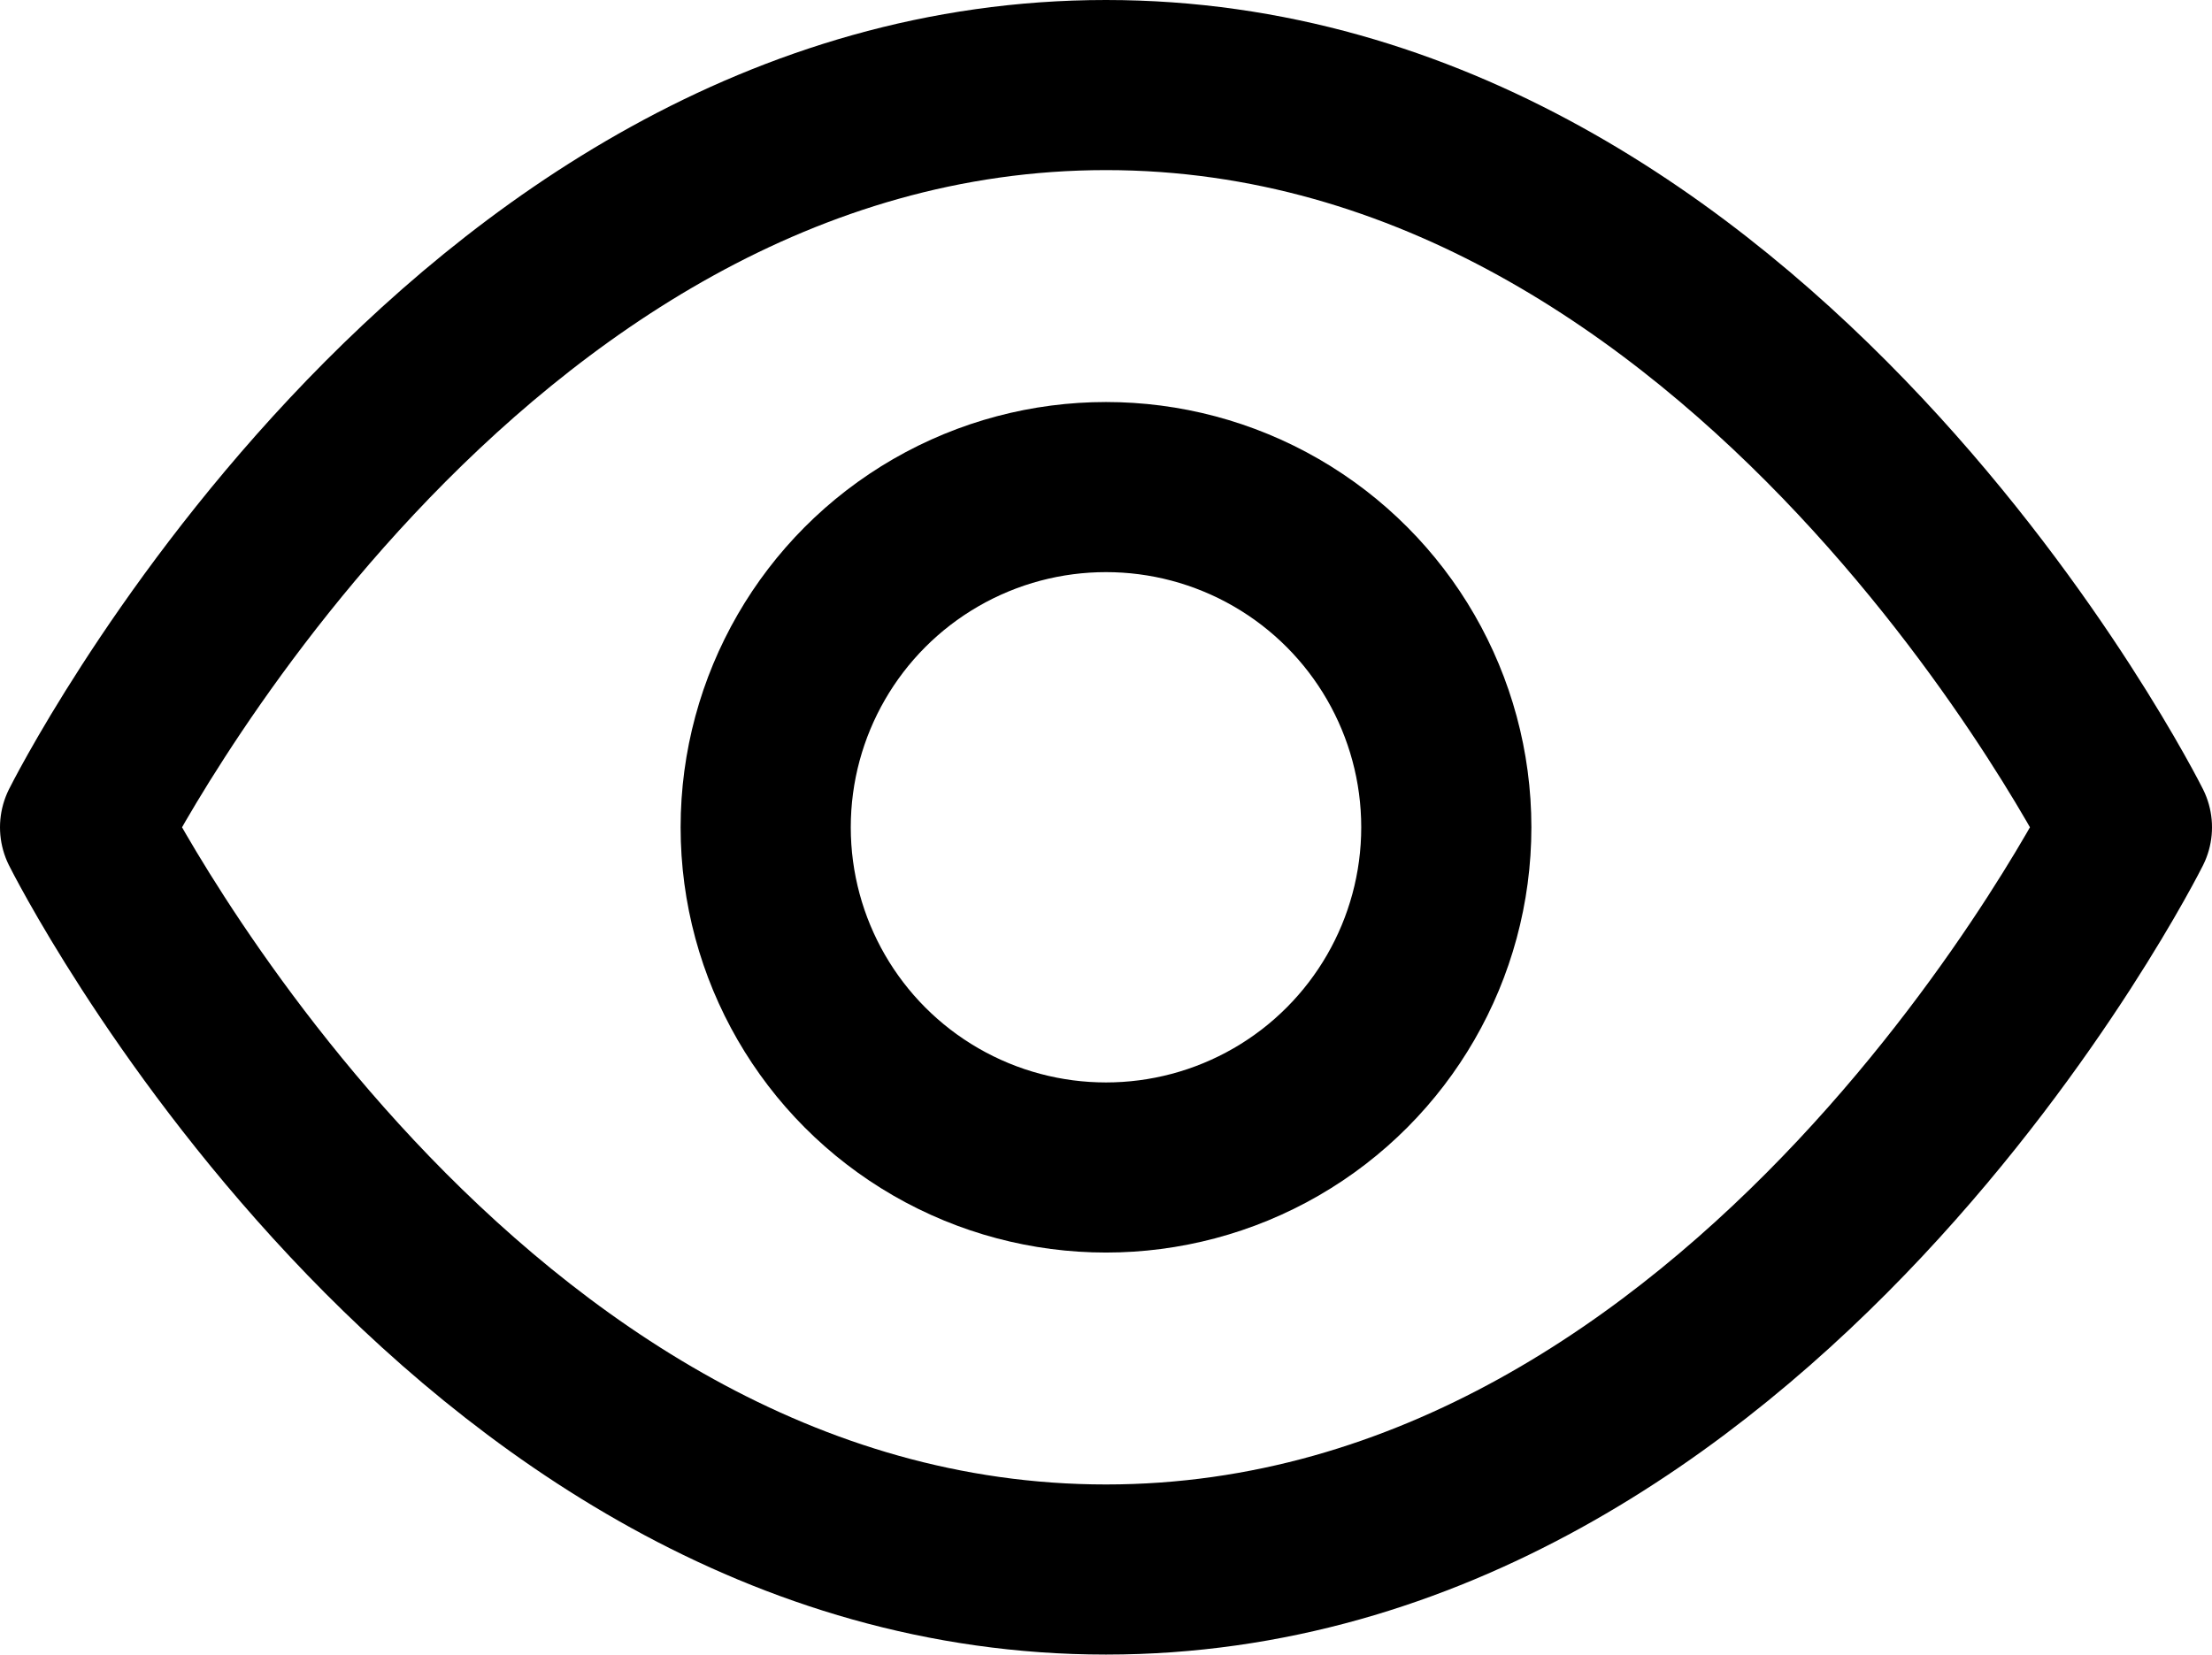 <svg xmlns="http://www.w3.org/2000/svg" width="19.5" height="14.591" viewBox="0 0 19.5 14.591">
    <g data-name="eye (2)" transform="translate(-.25 -3.25)">
        <path data-name="Tracciato 2949" d="M1 10.545S4.273 4 10 4s9 6.545 9 6.545-3.273 6.545-9 6.545-9-6.545-9-6.545z" style="fill:none;stroke:#000;stroke-linecap:round;stroke-linejoin:round;stroke-width:1.5px"/>
        <circle data-name="Ellisse 165" cx="3" cy="3" r="3" transform="translate(7 7.545)" style="fill:none;stroke:#000;stroke-linecap:round;stroke-linejoin:round;stroke-width:1.5px"/>
    </g>
</svg>
